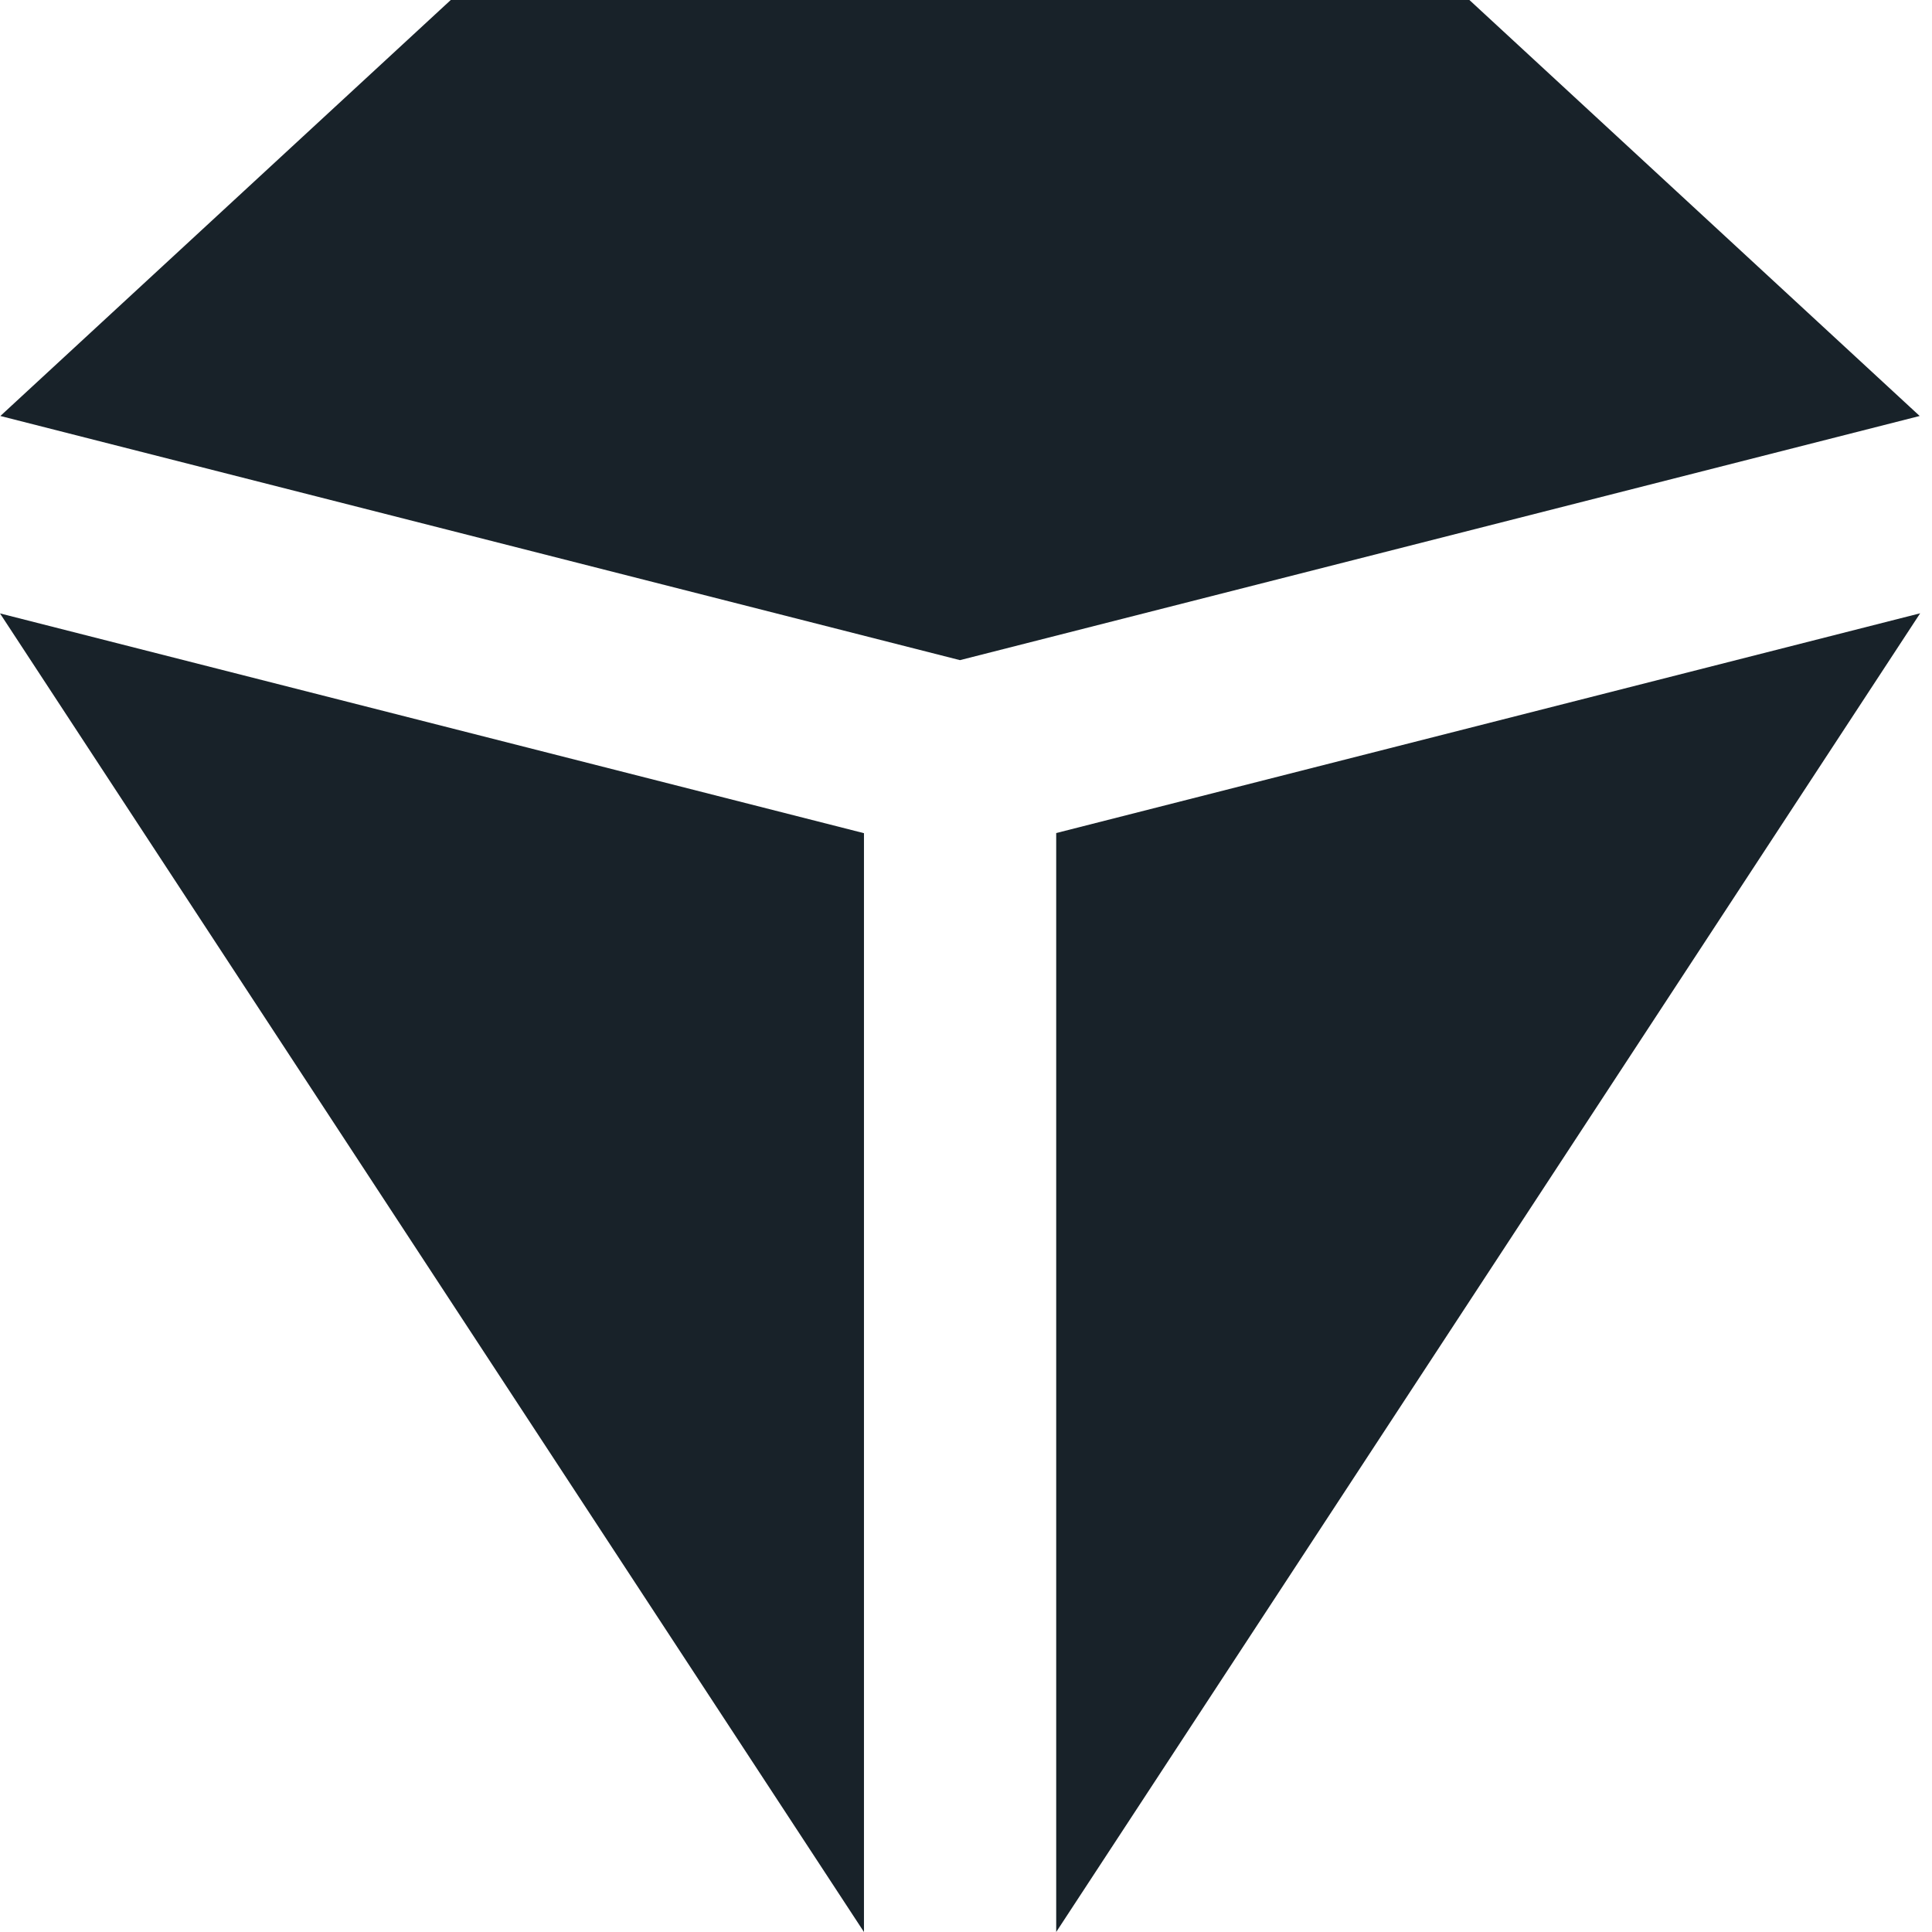 <?xml version="1.0"?>
<svg xmlns="http://www.w3.org/2000/svg" viewBox="0 0 16 16">
<style>
@media (prefers-color-scheme: dark) { .a { fill: #ffffff } }
</style>
<g class="a" fill="#182229">
<path d="M15.898 3.445L7.95 5.467L0.003 3.445L3.733 0H12.169L15.898 3.445Z"/>
<path d="M15.902 5.079L8.747 16V6.899L15.902 5.079Z"/>
<path d="M7.155 6.9V16L0 5.08L7.155 6.9Z"/>
</g>
</svg>
